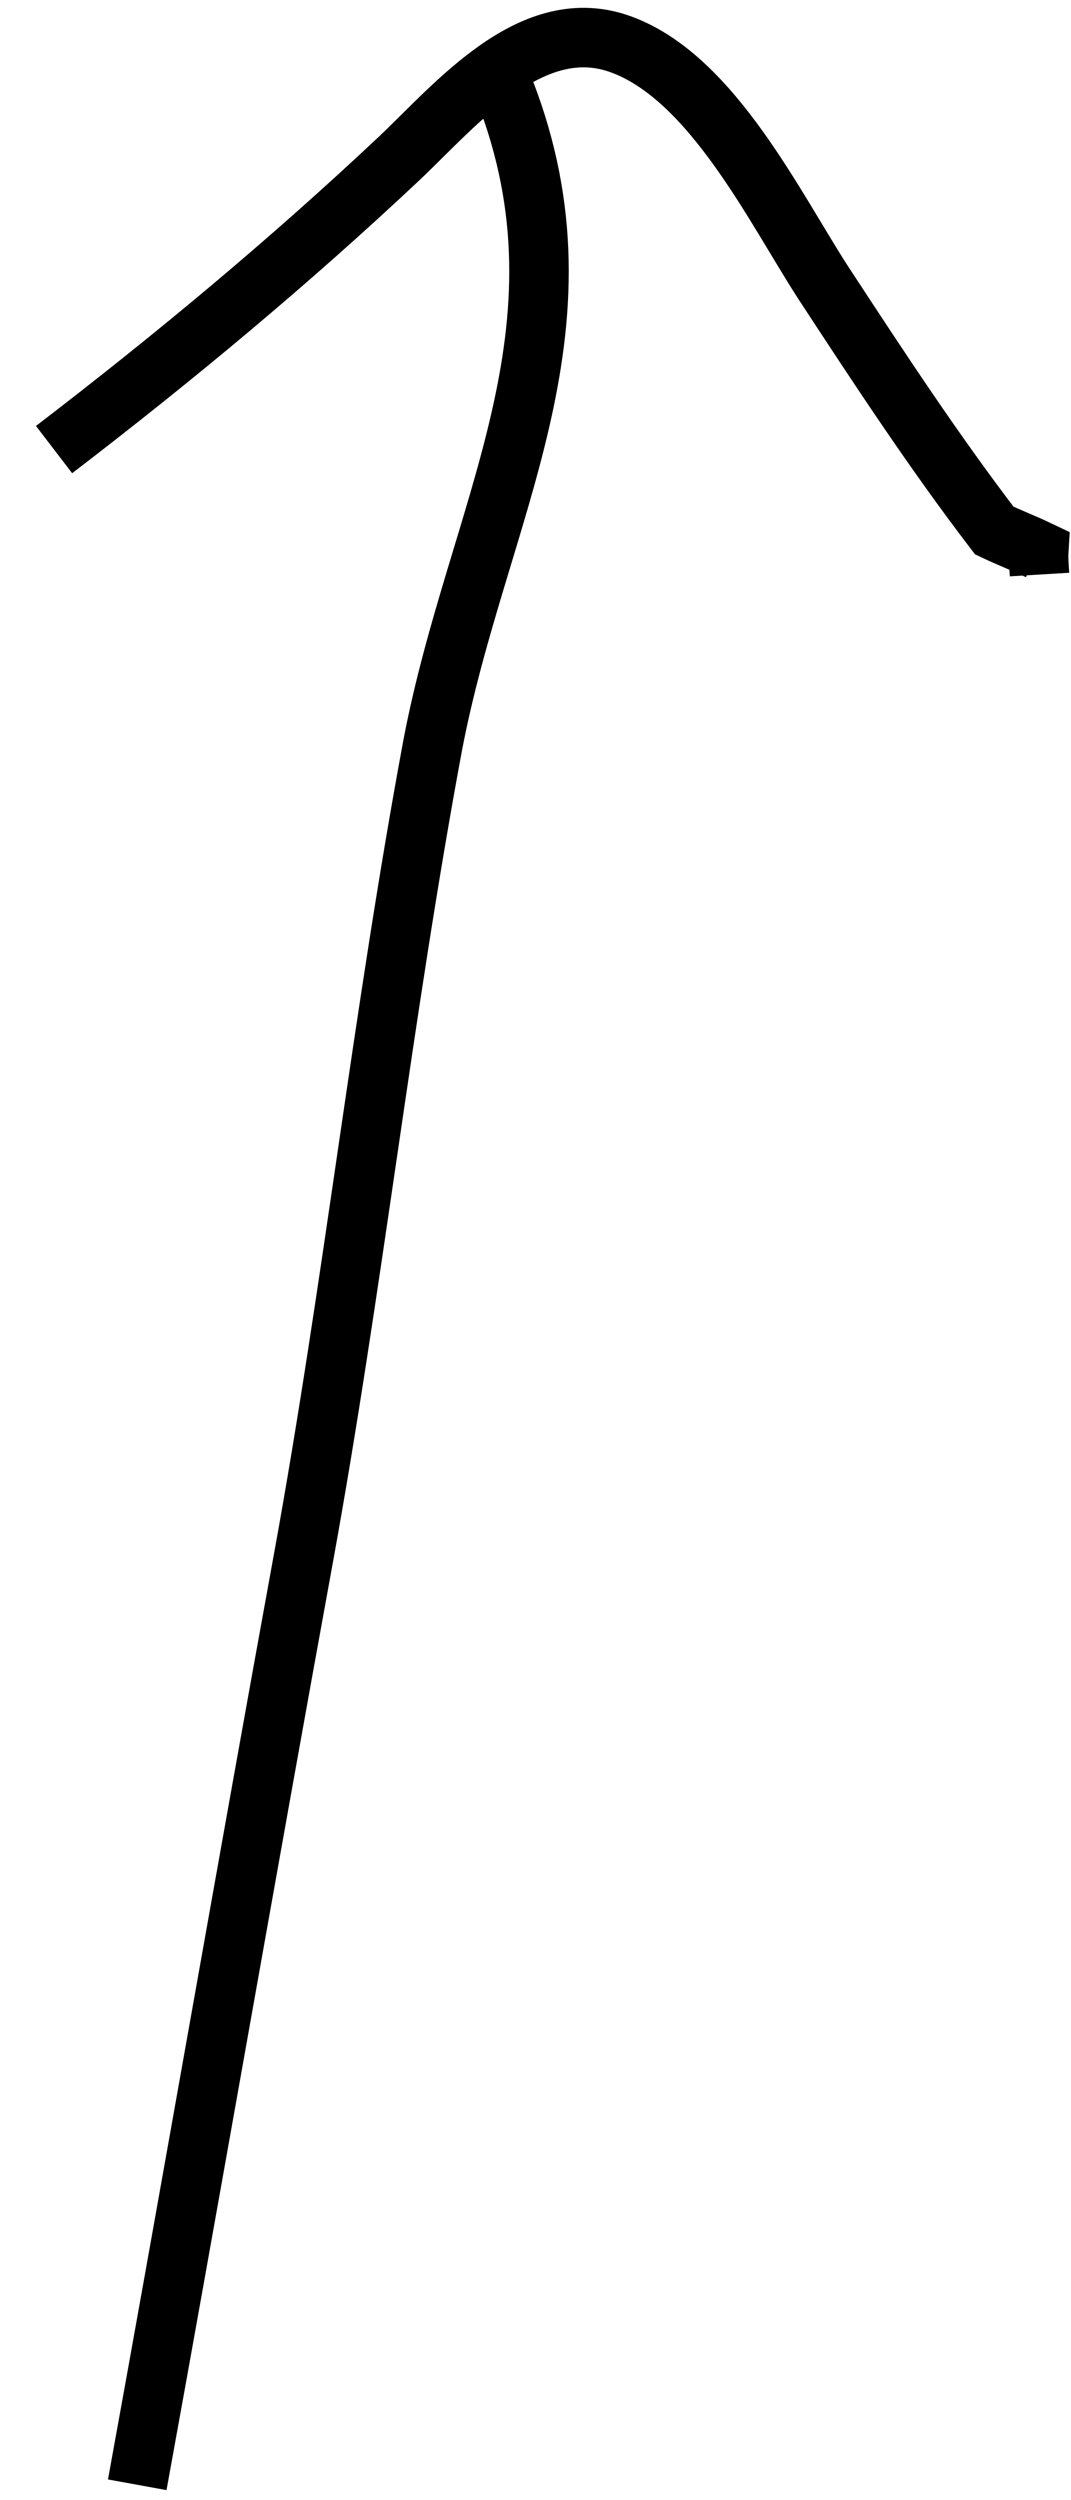 <svg width="27" height="63" viewBox="0 0 27 63" fill="none" xmlns="http://www.w3.org/2000/svg">
  <path d="M12.716 2.262C15.074 8.318 12.026 12.919 10.909 18.776C9.651 25.529 8.89 32.455 7.654 39.239C6.275 46.788 4.678 55.931 3.46 62.613M26.206 14.478C26.193 14.264 26.175 14.076 26.188 13.868C25.824 13.694 25.43 13.542 25.066 13.369C23.537 11.37 22.159 9.268 20.781 7.165C19.549 5.275 17.971 1.975 15.674 1.125C13.427 0.285 11.514 2.618 10.071 3.985C7.286 6.604 4.381 9.017 1.363 11.329" stroke="black" stroke-width="1.5"/>
</svg>